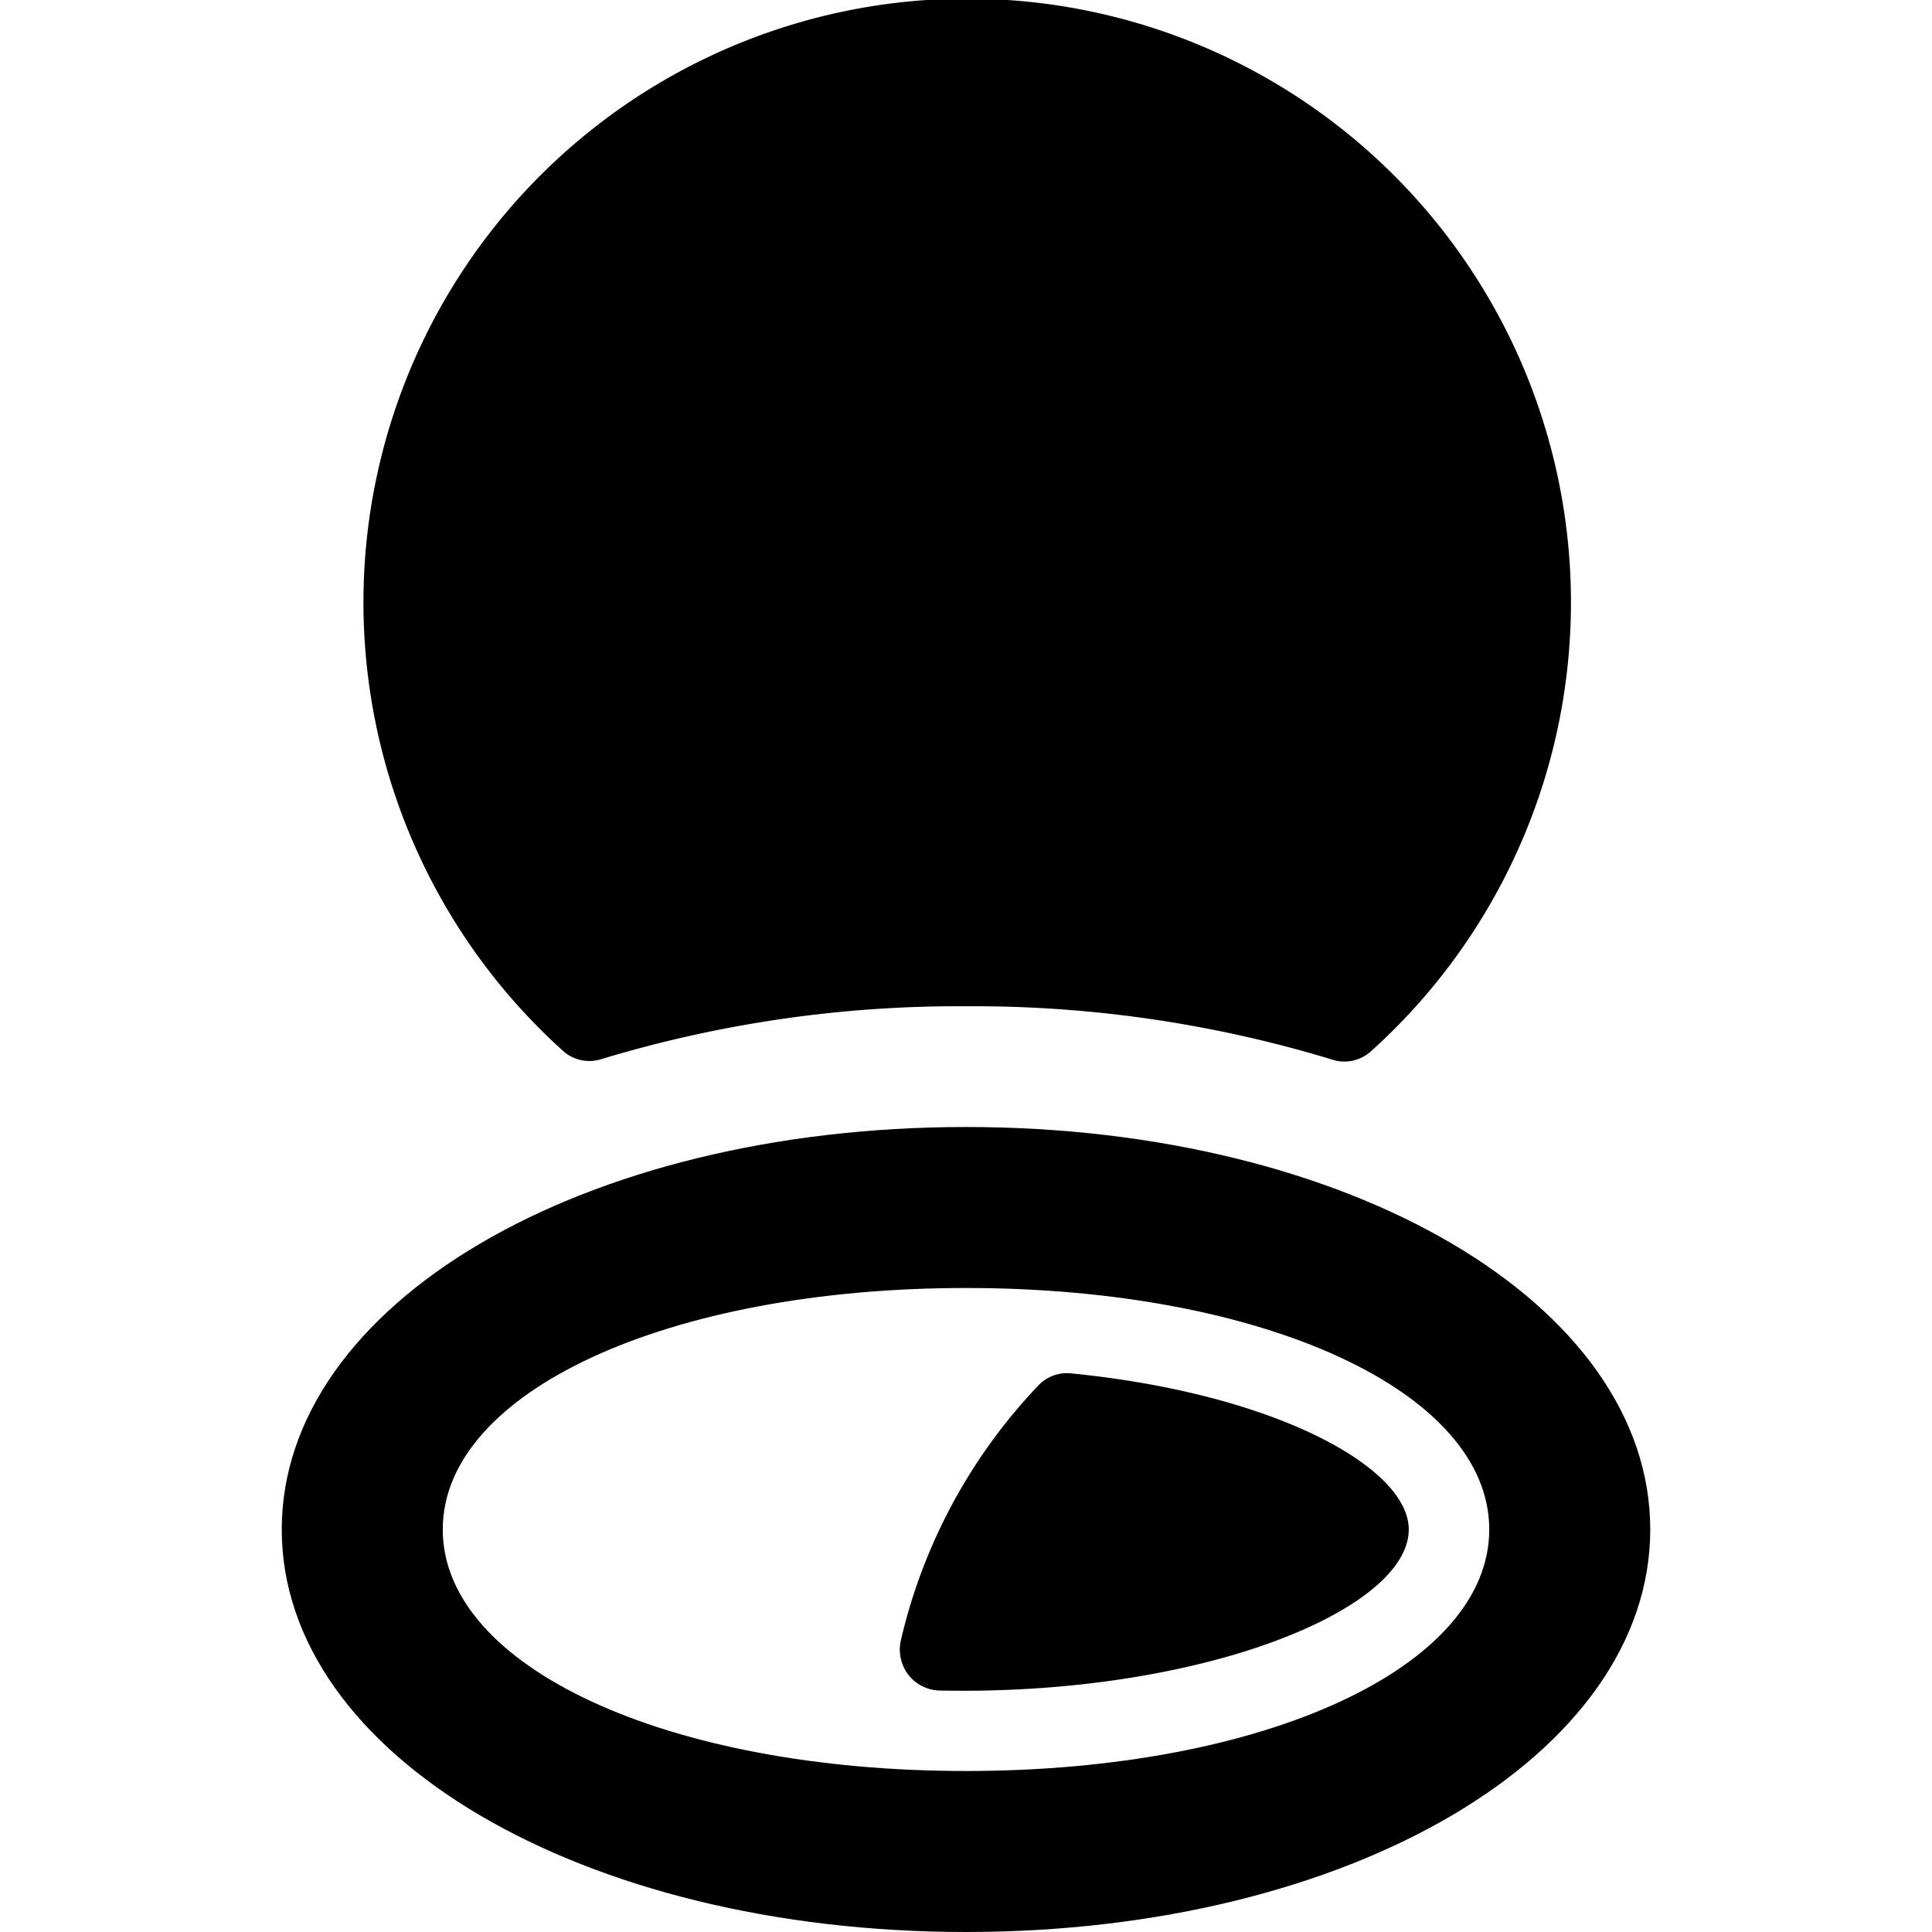 <svg xmlns="http://www.w3.org/2000/svg" viewBox="0 0 24 24"><g><path d="M7.46 13.16A15.31 15.31 0 0 1 12 12.5a15.31 15.31 0 0 1 4.54 0.66 0.49 0.49 0 0 0 0.49 -0.1 7.5 7.5 0 1 0 -10.03 0 0.49 0.49 0 0 0 0.46 0.1Z" fill="#000000" stroke-width="1"></path><path d="M12 14c-4.77 0 -8.5 2.2 -8.5 5s3.73 5 8.5 5 8.5 -2.2 8.5 -5 -3.73 -5 -8.5 -5Zm0 8c-3.71 0 -6.5 -1.29 -6.5 -3s2.79 -3 6.5 -3 6.5 1.29 6.5 3 -2.79 3 -6.5 3Z" fill="#000000" stroke-width="1"></path><path d="M13.3 17.06a0.49 0.49 0 0 0 -0.41 0.16 6.83 6.83 0 0 0 -1.7 3.16 0.52 0.52 0 0 0 0.09 0.42 0.51 0.51 0 0 0 0.38 0.2c3.25 0.07 5.84 -1 5.84 -2 0 -0.77 -1.66 -1.69 -4.2 -1.94Z" fill="#000000" stroke-width="1"></path></g></svg>